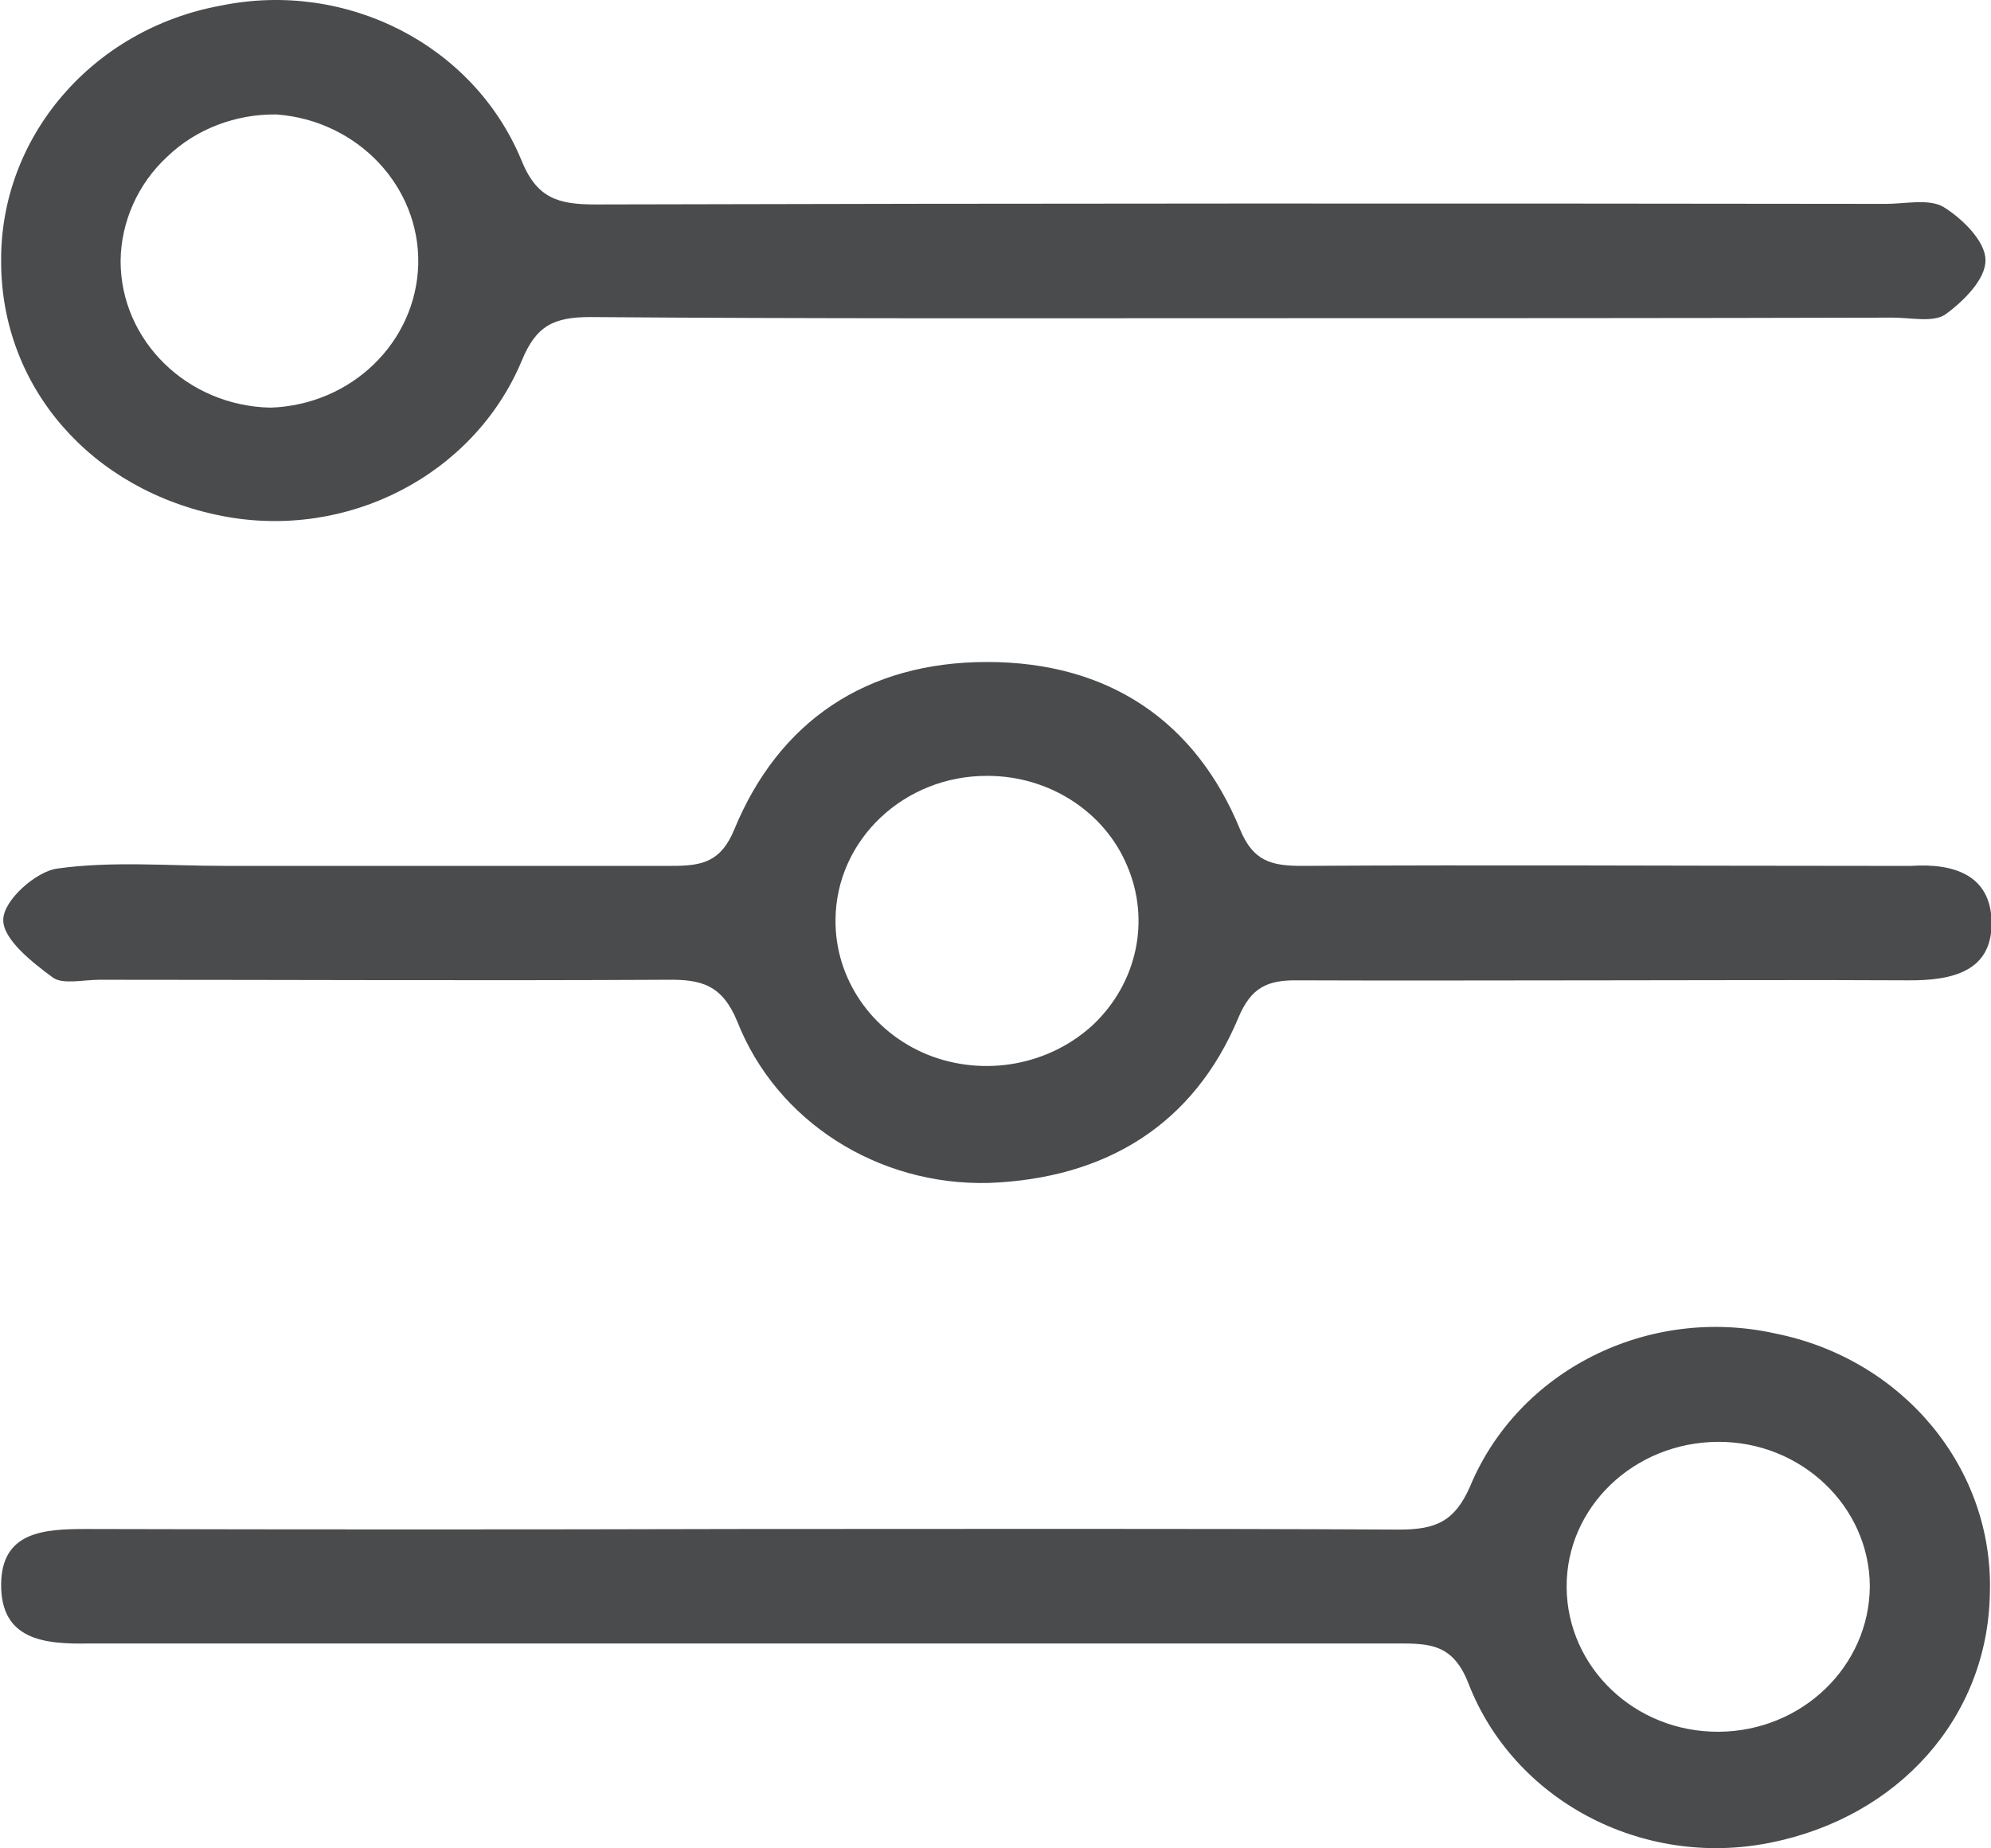 <?xml version="1.0" encoding="UTF-8"?>
<svg xmlns="http://www.w3.org/2000/svg" xmlns:xlink="http://www.w3.org/1999/xlink" width="14pt" height="13pt" viewBox="0 0 14 13" version="1.1">
<g id="surface1">
<path style=" stroke:none;fill-rule:nonzero;fill:rgb(29.02%,29.412%,30.196%);fill-opacity:1;" d="M 8.773 2.238 C 7.234 2.238 5.695 2.242 4.152 2.23 C 3.895 2.23 3.77 2.289 3.668 2.539 C 3.332 3.34 2.445 3.801 1.562 3.629 C 0.641 3.449 0.008 2.723 0.008 1.84 C 0 0.961 0.652 0.203 1.555 0.039 C 2.438 -0.141 3.328 0.316 3.664 1.121 C 3.773 1.395 3.922 1.438 4.188 1.438 C 7.211 1.43 10.234 1.43 13.258 1.434 C 13.398 1.434 13.566 1.395 13.668 1.457 C 13.801 1.539 13.961 1.699 13.961 1.828 C 13.965 1.961 13.809 2.117 13.68 2.211 C 13.594 2.27 13.438 2.234 13.309 2.234 C 11.797 2.238 10.285 2.238 8.773 2.238 Z M 0.848 1.836 C 0.848 2.395 1.316 2.855 1.902 2.867 C 2.473 2.848 2.926 2.406 2.941 1.859 C 2.953 1.312 2.516 0.848 1.945 0.805 C 1.66 0.801 1.379 0.906 1.176 1.102 C 0.969 1.293 0.852 1.559 0.848 1.832 Z M 0.848 1.836 "/>
<path style=" stroke:none;fill-rule:nonzero;fill:rgb(29.02%,29.412%,30.196%);fill-opacity:1;" d="M 5.219 10.754 C 6.758 10.754 8.297 10.75 9.84 10.758 C 10.094 10.758 10.227 10.703 10.336 10.457 C 10.676 9.637 11.59 9.18 12.484 9.379 C 13.383 9.559 14.02 10.328 13.992 11.207 C 13.977 12.078 13.352 12.781 12.445 12.961 C 11.543 13.141 10.641 12.66 10.324 11.836 C 10.215 11.559 10.047 11.559 9.82 11.559 C 6.871 11.559 3.918 11.559 0.965 11.559 C 0.852 11.559 0.742 11.559 0.629 11.559 C 0.312 11.566 0.004 11.535 0.008 11.141 C 0.012 10.77 0.312 10.754 0.609 10.754 C 2.145 10.758 3.68 10.758 5.219 10.754 Z M 13.148 11.156 C 13.145 10.594 12.664 10.137 12.078 10.141 C 11.488 10.145 11.012 10.602 11.016 11.164 C 11.02 11.727 11.496 12.184 12.086 12.18 C 12.672 12.176 13.145 11.719 13.148 11.156 Z M 13.148 11.156 "/>
<path style=" stroke:none;fill-rule:nonzero;fill:rgb(29.02%,29.412%,30.196%);fill-opacity:1;" d="M 11.273 6.895 C 10.562 6.895 9.848 6.898 9.133 6.895 C 8.91 6.891 8.797 6.945 8.707 7.16 C 8.395 7.906 7.781 8.289 6.953 8.32 C 6.172 8.34 5.461 7.887 5.184 7.184 C 5.078 6.926 4.93 6.887 4.688 6.891 C 3.355 6.898 2.027 6.891 0.699 6.891 C 0.586 6.891 0.441 6.926 0.371 6.875 C 0.223 6.766 0.02 6.605 0.023 6.469 C 0.023 6.332 0.254 6.129 0.402 6.109 C 0.785 6.055 1.184 6.09 1.578 6.09 C 2.629 6.09 3.68 6.09 4.727 6.09 C 4.938 6.09 5.07 6.062 5.164 5.832 C 5.477 5.074 6.09 4.656 6.941 4.656 C 7.793 4.656 8.406 5.07 8.719 5.832 C 8.812 6.059 8.941 6.09 9.156 6.09 C 10.484 6.082 11.816 6.09 13.145 6.09 C 13.242 6.09 13.34 6.09 13.438 6.09 C 13.742 6.07 13.996 6.156 14.004 6.48 C 14.012 6.832 13.73 6.898 13.414 6.895 C 12.703 6.891 11.988 6.895 11.273 6.895 Z M 5.875 6.469 C 5.871 6.883 6.129 7.258 6.523 7.418 C 6.922 7.578 7.383 7.492 7.691 7.203 C 7.996 6.91 8.09 6.473 7.926 6.09 C 7.766 5.707 7.375 5.457 6.945 5.457 C 6.359 5.453 5.879 5.906 5.875 6.469 Z M 5.875 6.469 "/>
</g>
</svg>
